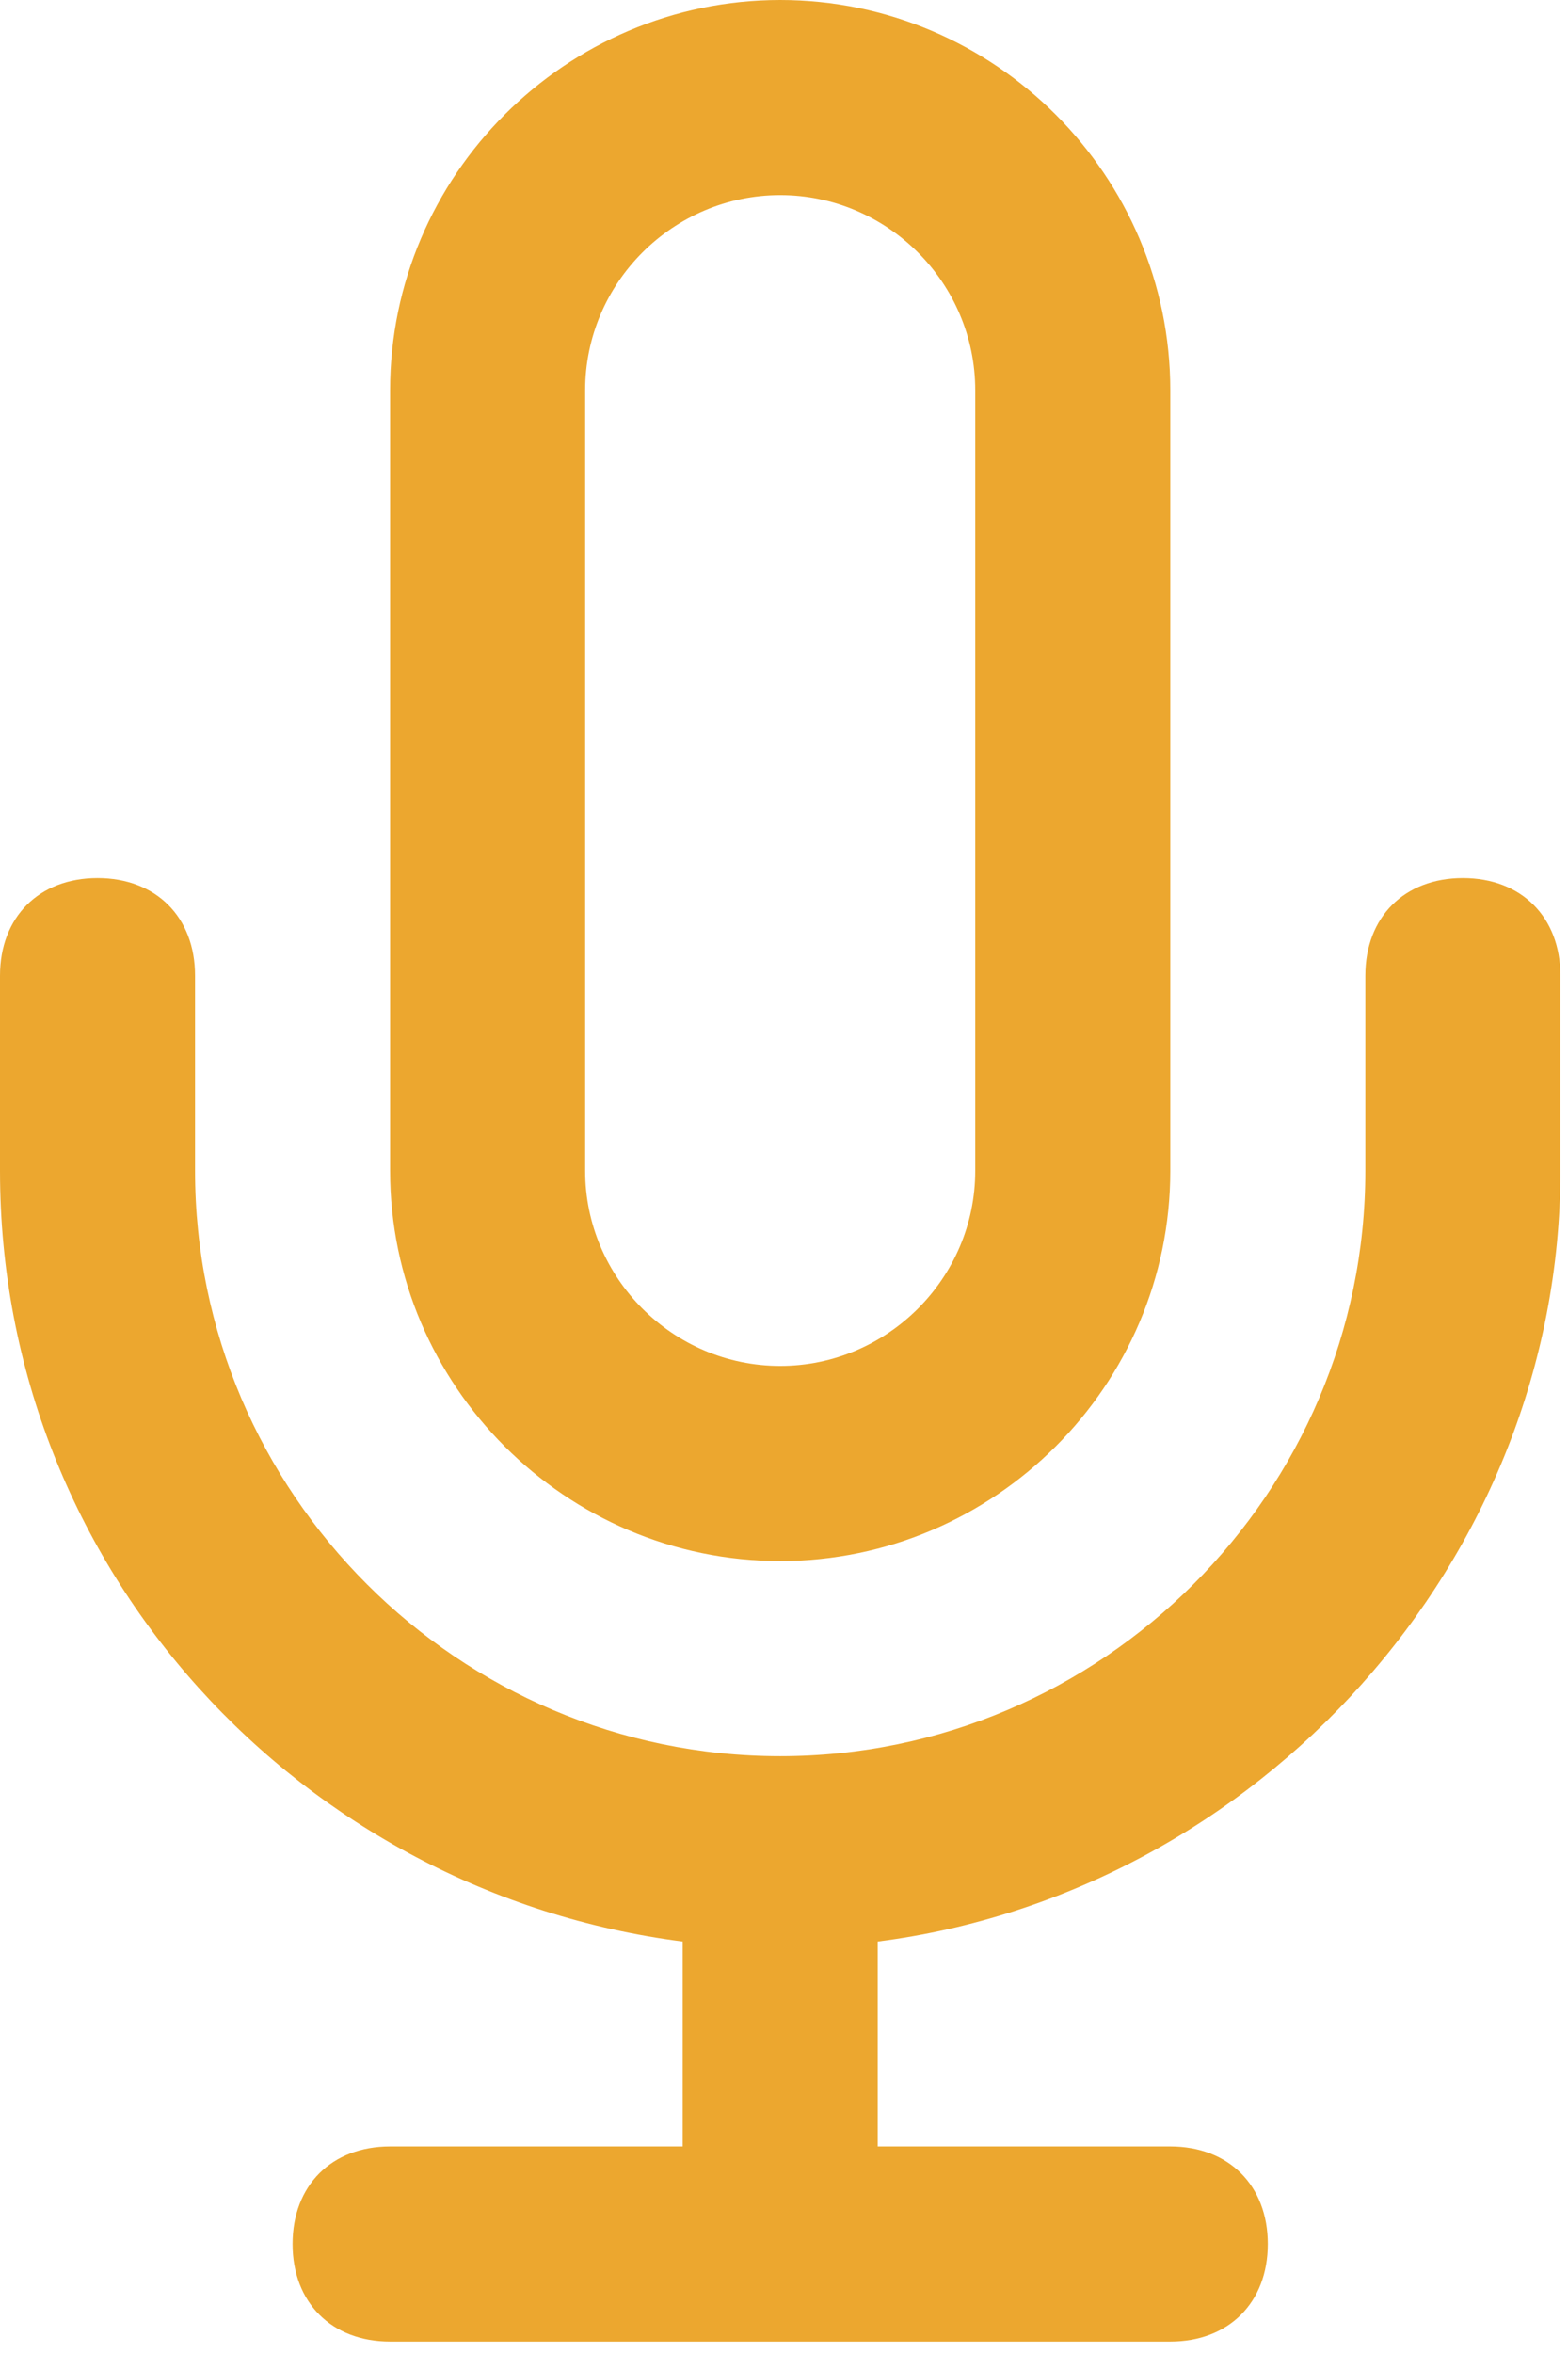 <svg width="56" height="84" viewBox="0 0 56 84" fill="none" xmlns="http://www.w3.org/2000/svg">
<path d="M27.864 55.728C35.527 55.728 41.796 49.459 41.796 41.796V13.932C41.796 6.269 35.527 4.20395e-06 27.864 4.20395e-06C20.201 4.20395e-06 13.932 6.269 13.932 13.932V41.796C13.932 49.459 20.201 55.728 27.864 55.728V55.728ZM20.898 13.932C20.898 10.101 24.033 6.966 27.864 6.966C31.695 6.966 34.83 10.101 34.83 13.932V41.796C34.83 45.627 31.695 48.762 27.864 48.762C24.033 48.762 20.898 45.627 20.898 41.796V13.932V13.932ZM52.245 31.347C50.155 31.347 48.762 32.74 48.762 34.83V41.796C48.762 53.29 39.358 62.694 27.864 62.694C16.37 62.694 6.966 53.29 6.966 41.796V34.83C6.966 32.74 5.573 31.347 3.483 31.347C1.393 31.347 0 32.74 0 34.83V41.796C0 56.076 10.797 67.57 24.381 69.312V76.626H13.932C11.842 76.626 10.449 78.019 10.449 80.109C10.449 82.199 11.842 83.592 13.932 83.592H41.796C43.886 83.592 45.279 82.199 45.279 80.109C45.279 78.019 43.886 76.626 41.796 76.626H31.347V69.312C44.931 67.57 55.728 55.728 55.728 41.796V34.83C55.728 32.74 54.335 31.347 52.245 31.347H52.245Z" fill="#ECA72F"/>
</svg>
